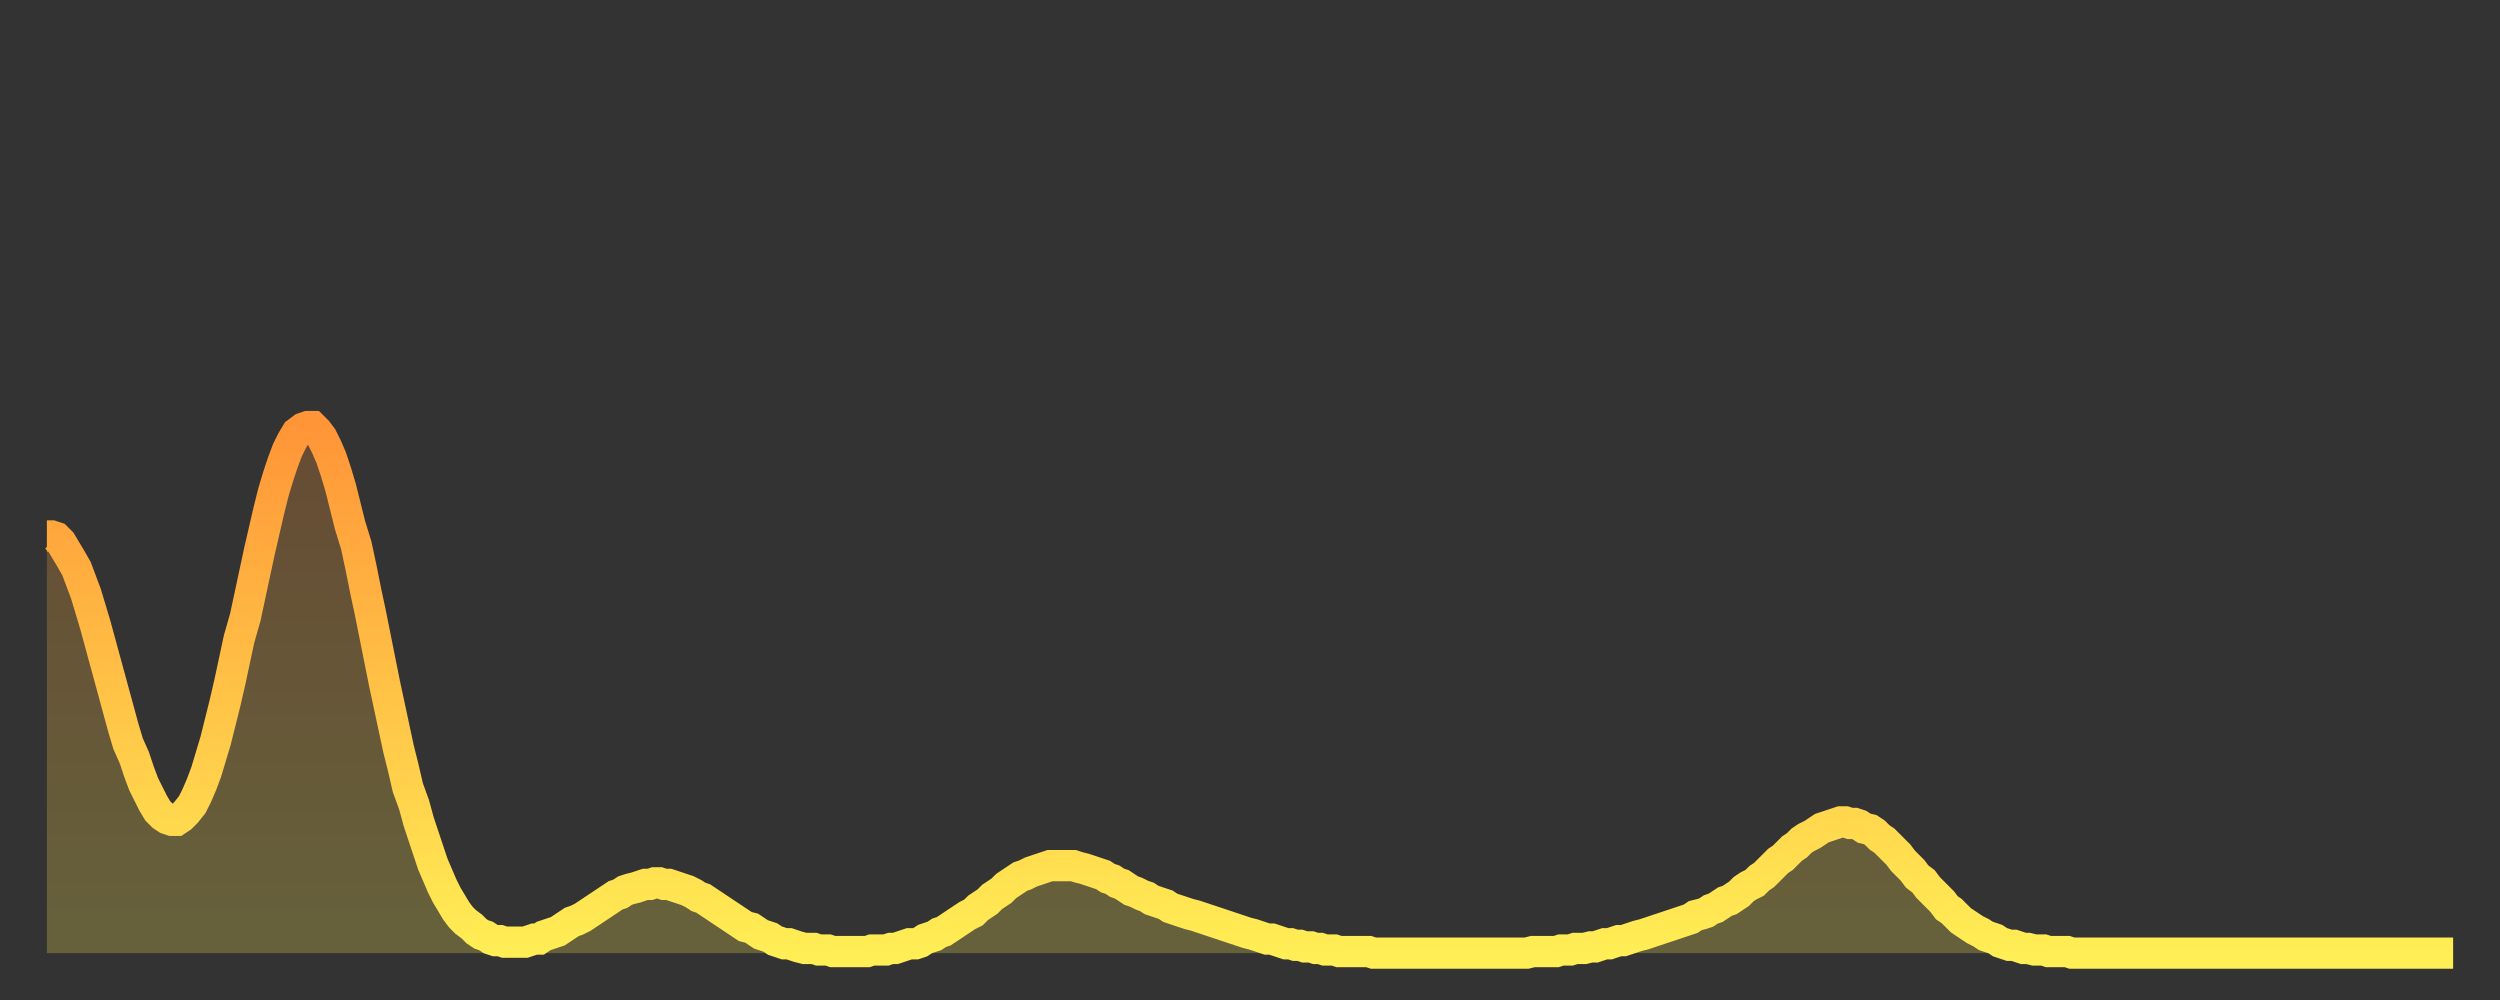 <?xml version="1.0" encoding="utf-8" ?>
<svg baseProfile="full" height="64" version="1.1" width="160" xmlns="http://www.w3.org/2000/svg" xmlns:ev="http://www.w3.org/2001/xml-events" xmlns:xlink="http://www.w3.org/1999/xlink"><rect width="100%" height="100%" fill="#333333" stroke="none"/><defs><linearGradient id="id1666388" x1="0" x2="0" y1="0" y2="1"><stop offset="0%" stop-color="#ff9537" /><stop offset="50%" stop-color="#ffc246" /><stop offset="100%" stop-color="#ffee55" /></linearGradient></defs><g transform="translate(3,3)"><g><path d="M 0.0 31.3 0.3 31.3 0.6 31.4 0.9 31.7 1.2 32.2 1.5 32.7 1.9 33.4 2.2 34.2 2.5 35.0 2.8 36.0 3.1 37.0 3.4 38.1 3.7 39.2 4.0 40.3 4.3 41.4 4.6 42.5 4.9 43.6 5.2 44.6 5.6 45.5 5.9 46.4 6.2 47.2 6.5 47.8 6.8 48.4 7.1 48.9 7.4 49.2 7.7 49.4 8.0 49.5 8.3 49.5 8.6 49.3 8.9 49.0 9.3 48.5 9.6 47.9 9.9 47.2 10.2 46.4 10.5 45.4 10.8 44.4 11.1 43.2 11.4 42.0 11.7 40.7 12.0 39.3 12.3 37.9 12.7 36.5 13.0 35.1 13.3 33.7 13.6 32.3 13.9 31.0 14.2 29.7 14.5 28.5 14.8 27.5 15.1 26.6 15.4 25.8 15.7 25.2 16.0 24.7 16.4 24.4 16.7 24.3 17.0 24.3 17.3 24.6 17.6 25.0 17.9 25.6 18.2 26.3 18.5 27.2 18.8 28.2 19.1 29.4 19.4 30.6 19.8 31.9 20.1 33.3 20.4 34.8 20.7 36.2 21.0 37.7 21.3 39.2 21.6 40.7 21.9 42.1 22.2 43.5 22.5 44.9 22.8 46.1 23.1 47.4 23.5 48.5 23.8 49.6 24.1 50.5 24.4 51.4 24.7 52.3 25.0 53.0 25.3 53.7 25.6 54.3 25.9 54.8 26.2 55.3 26.5 55.7 26.8 56.0 27.2 56.3 27.5 56.6 27.8 56.8 28.1 56.9 28.4 57.1 28.7 57.2 29.0 57.2 29.3 57.3 29.6 57.3 29.9 57.3 30.2 57.3 30.6 57.3 30.9 57.2 31.2 57.1 31.5 57.1 31.8 56.9 32.1 56.8 32.4 56.7 32.7 56.6 33.0 56.4 33.3 56.2 33.6 56.0 33.9 55.9 34.3 55.7 34.6 55.5 34.9 55.3 35.2 55.1 35.5 54.9 35.8 54.7 36.1 54.5 36.4 54.3 36.7 54.2 37.0 54.0 37.3 53.9 37.7 53.8 38.0 53.7 38.3 53.6 38.6 53.6 38.9 53.5 39.2 53.5 39.5 53.6 39.8 53.6 40.1 53.7 40.4 53.8 40.7 53.9 41.0 54.0 41.4 54.2 41.7 54.4 42.0 54.5 42.3 54.7 42.6 54.9 42.9 55.1 43.2 55.3 43.5 55.5 43.8 55.7 44.1 55.9 44.4 56.1 44.7 56.3 45.1 56.4 45.4 56.6 45.7 56.8 46.0 56.9 46.3 57.0 46.6 57.2 46.9 57.3 47.2 57.4 47.5 57.4 47.8 57.5 48.1 57.6 48.5 57.7 48.8 57.7 49.1 57.7 49.4 57.8 49.7 57.8 50.0 57.8 50.3 57.9 50.6 57.9 50.9 57.9 51.2 57.9 51.5 57.9 51.8 57.9 52.2 57.9 52.5 57.9 52.8 57.8 53.1 57.8 53.4 57.8 53.7 57.8 54.0 57.7 54.3 57.7 54.6 57.6 54.9 57.5 55.2 57.4 55.6 57.4 55.9 57.3 56.2 57.1 56.5 57.0 56.8 56.9 57.1 56.7 57.4 56.6 57.7 56.4 58.0 56.2 58.3 56.0 58.6 55.8 58.9 55.6 59.3 55.4 59.6 55.1 59.9 54.9 60.2 54.7 60.5 54.4 60.8 54.2 61.1 54.0 61.4 53.7 61.7 53.5 62.0 53.3 62.3 53.1 62.6 53.0 63.0 52.8 63.3 52.7 63.6 52.6 63.9 52.5 64.2 52.4 64.5 52.4 64.8 52.4 65.1 52.4 65.4 52.4 65.7 52.4 66.0 52.5 66.4 52.6 66.7 52.7 67.0 52.8 67.3 52.9 67.6 53.0 67.9 53.2 68.2 53.3 68.5 53.5 68.8 53.6 69.1 53.8 69.4 54.0 69.7 54.1 70.1 54.3 70.4 54.4 70.7 54.6 71.0 54.7 71.3 54.8 71.6 54.9 71.9 55.1 72.2 55.2 72.5 55.3 72.8 55.4 73.1 55.5 73.5 55.6 73.8 55.7 74.1 55.8 74.4 55.9 74.7 56.0 75.0 56.1 75.3 56.2 75.6 56.3 75.9 56.4 76.2 56.5 76.5 56.6 76.8 56.7 77.2 56.8 77.5 56.9 77.8 57.0 78.1 57.1 78.4 57.1 78.7 57.2 79.0 57.3 79.3 57.4 79.6 57.4 79.9 57.5 80.2 57.5 80.5 57.6 80.9 57.6 81.2 57.7 81.5 57.7 81.8 57.8 82.1 57.8 82.4 57.8 82.7 57.9 83.0 57.9 83.3 57.9 83.6 57.9 83.9 57.9 84.3 57.9 84.6 57.9 84.9 58.0 85.2 58.0 85.5 58.0 85.8 58.0 86.1 58.0 86.4 58.0 86.7 58.0 87.0 58.0 87.3 58.0 87.6 58.0 88.0 58.0 88.3 58.0 88.6 58.0 88.9 58.0 89.2 58.0 89.5 58.0 89.8 58.0 90.1 58.0 90.4 58.0 90.7 58.0 91.0 58.0 91.4 58.0 91.7 58.0 92.0 58.0 92.3 58.0 92.6 58.0 92.9 58.0 93.2 58.0 93.5 58.0 93.8 58.0 94.1 58.0 94.4 58.0 94.7 58.0 95.1 57.9 95.4 57.9 95.7 57.9 96.0 57.9 96.3 57.9 96.6 57.9 96.9 57.8 97.2 57.8 97.5 57.8 97.8 57.7 98.1 57.7 98.4 57.7 98.8 57.6 99.1 57.6 99.4 57.5 99.7 57.4 100.0 57.4 100.3 57.3 100.6 57.2 100.9 57.2 101.2 57.1 101.5 57.0 101.8 56.9 102.2 56.8 102.5 56.7 102.8 56.6 103.1 56.5 103.4 56.4 103.7 56.3 104.0 56.2 104.3 56.1 104.6 56.0 104.9 55.9 105.2 55.8 105.5 55.6 105.9 55.5 106.2 55.4 106.5 55.2 106.8 55.1 107.1 54.9 107.4 54.7 107.7 54.6 108.0 54.4 108.3 54.2 108.6 53.9 108.9 53.7 109.3 53.5 109.6 53.2 109.9 53.0 110.2 52.7 110.5 52.4 110.8 52.1 111.1 51.9 111.4 51.6 111.7 51.3 112.0 51.1 112.3 50.8 112.6 50.6 113.0 50.4 113.3 50.2 113.6 50.0 113.9 49.9 114.2 49.8 114.5 49.7 114.8 49.6 115.1 49.6 115.4 49.7 115.7 49.7 116.0 49.8 116.3 50.0 116.7 50.1 117.0 50.3 117.3 50.6 117.6 50.8 117.9 51.1 118.2 51.4 118.5 51.7 118.8 52.1 119.1 52.4 119.4 52.7 119.7 53.1 120.1 53.4 120.4 53.8 120.7 54.1 121.0 54.4 121.3 54.7 121.6 55.1 121.9 55.3 122.2 55.6 122.5 55.9 122.8 56.1 123.1 56.3 123.4 56.5 123.8 56.7 124.1 56.9 124.4 57.0 124.7 57.1 125.0 57.3 125.3 57.4 125.6 57.5 125.9 57.5 126.2 57.6 126.5 57.7 126.8 57.7 127.2 57.8 127.5 57.8 127.8 57.8 128.1 57.9 128.4 57.9 128.7 57.9 129.0 57.9 129.3 57.9 129.6 58.0 129.9 58.0 130.2 58.0 130.5 58.0 130.9 58.0 131.2 58.0 131.5 58.0 131.8 58.0 132.1 58.0 132.4 58.0 132.7 58.0 133.0 58.0 133.3 58.0 133.6 58.0 133.9 58.0 134.2 58.0 134.6 58.0 134.9 58.0 135.2 58.0 135.5 58.0 135.8 58.0 136.1 58.0 136.4 58.0 136.7 58.0 137.0 58.0 137.3 58.0 137.6 58.0 138.0 58.0 138.3 58.0 138.6 58.0 138.9 58.0 139.2 58.0 139.5 58.0 139.8 58.0 140.1 58.0 140.4 58.0 140.7 58.0 141.0 58.0 141.3 58.0 141.7 58.0 142.0 58.0 142.3 58.0 142.6 58.0 142.9 58.0 143.2 58.0 143.5 58.0 143.8 58.0 144.1 58.0 144.4 58.0 144.7 58.0 145.1 58.0 145.4 58.0 145.7 58.0 146.0 58.0 146.3 58.0 146.6 58.0 146.9 58.0 147.2 58.0 147.5 58.0 147.8 58.0 148.1 58.0 148.4 58.0 148.8 58.0 149.1 58.0 149.4 58.0 149.7 58.0 150.0 58.0 150.3 58.0 150.6 58.0 150.9 58.0 151.2 58.0 151.5 58.0 151.8 58.0 152.1 58.0 152.5 58.0 152.8 58.0 153.1 58.0 153.4 58.0 153.7 58.0 154.0 58.0" fill="none" id="graph-curve" opacity="1" stroke="url(#id1666388)" stroke-width="2" /><path d="M 0 58 L 0.0 31.3 0.3 31.3 0.6 31.4 0.9 31.7 1.2 32.2 1.5 32.7 1.9 33.4 2.2 34.2 2.5 35.0 2.8 36.0 3.1 37.0 3.4 38.1 3.7 39.2 4.0 40.3 4.3 41.4 4.6 42.5 4.9 43.6 5.2 44.6 5.6 45.5 5.9 46.4 6.2 47.2 6.5 47.8 6.8 48.4 7.1 48.9 7.4 49.2 7.7 49.4 8.0 49.5 8.3 49.5 8.6 49.3 8.9 49.0 9.3 48.5 9.6 47.9 9.9 47.2 10.2 46.4 10.5 45.4 10.8 44.4 11.1 43.2 11.4 42.0 11.7 40.7 12.0 39.3 12.3 37.9 12.7 36.5 13.0 35.1 13.3 33.7 13.6 32.3 13.9 31.0 14.2 29.7 14.5 28.5 14.8 27.5 15.1 26.6 15.4 25.8 15.7 25.2 16.0 24.7 16.4 24.4 16.7 24.3 17.0 24.3 17.3 24.6 17.6 25.0 17.9 25.6 18.2 26.3 18.5 27.2 18.8 28.2 19.1 29.4 19.4 30.6 19.8 31.9 20.1 33.3 20.4 34.8 20.7 36.2 21.0 37.7 21.3 39.2 21.6 40.7 21.9 42.1 22.2 43.5 22.5 44.9 22.8 46.1 23.1 47.4 23.5 48.5 23.8 49.6 24.1 50.5 24.4 51.4 24.7 52.3 25.0 53.0 25.3 53.7 25.6 54.3 25.9 54.8 26.2 55.3 26.5 55.7 26.8 56.0 27.2 56.3 27.5 56.6 27.8 56.8 28.1 56.9 28.4 57.1 28.7 57.2 29.0 57.2 29.3 57.3 29.6 57.3 29.9 57.3 30.2 57.3 30.6 57.3 30.9 57.2 31.2 57.1 31.5 57.1 31.8 56.9 32.1 56.8 32.4 56.7 32.7 56.6 33.0 56.4 33.3 56.2 33.6 56.0 33.9 55.9 34.3 55.7 34.6 55.5 34.9 55.3 35.2 55.1 35.5 54.9 35.8 54.7 36.1 54.5 36.4 54.3 36.7 54.2 37.0 54.0 37.3 53.9 37.7 53.8 38.0 53.7 38.3 53.6 38.6 53.6 38.9 53.5 39.2 53.5 39.5 53.6 39.8 53.6 40.1 53.7 40.4 53.8 40.7 53.9 41.0 54.0 41.4 54.2 41.7 54.4 42.0 54.5 42.3 54.7 42.6 54.9 42.9 55.1 43.2 55.3 43.5 55.5 43.8 55.7 44.1 55.9 44.4 56.1 44.7 56.3 45.1 56.4 45.4 56.6 45.7 56.8 46.0 56.9 46.3 57.0 46.6 57.2 46.9 57.3 47.2 57.4 47.5 57.4 47.8 57.5 48.1 57.6 48.5 57.7 48.8 57.7 49.1 57.7 49.4 57.8 49.7 57.8 50.0 57.8 50.3 57.9 50.6 57.9 50.9 57.9 51.2 57.9 51.5 57.9 51.8 57.9 52.2 57.9 52.5 57.9 52.8 57.8 53.1 57.8 53.4 57.8 53.7 57.8 54.0 57.7 54.3 57.7 54.6 57.6 54.9 57.5 55.2 57.4 55.6 57.4 55.9 57.3 56.2 57.1 56.5 57.0 56.8 56.9 57.1 56.7 57.4 56.6 57.7 56.4 58.0 56.2 58.3 56.0 58.6 55.8 58.9 55.6 59.3 55.4 59.6 55.1 59.9 54.9 60.2 54.7 60.5 54.4 60.8 54.2 61.1 54.0 61.4 53.7 61.7 53.5 62.0 53.3 62.3 53.1 62.6 53.0 63.0 52.8 63.3 52.7 63.6 52.6 63.9 52.5 64.2 52.4 64.5 52.4 64.8 52.4 65.1 52.4 65.4 52.4 65.7 52.4 66.0 52.5 66.4 52.6 66.7 52.7 67.0 52.8 67.3 52.9 67.6 53.0 67.9 53.2 68.2 53.3 68.5 53.5 68.8 53.6 69.1 53.8 69.4 54.0 69.7 54.1 70.1 54.3 70.4 54.4 70.7 54.6 71.0 54.7 71.3 54.8 71.6 54.9 71.9 55.1 72.2 55.2 72.5 55.3 72.8 55.4 73.1 55.5 73.5 55.6 73.8 55.7 74.1 55.8 74.4 55.9 74.7 56.0 75.0 56.1 75.3 56.2 75.6 56.3 75.9 56.4 76.2 56.5 76.5 56.6 76.8 56.7 77.2 56.8 77.5 56.9 77.8 57.0 78.1 57.1 78.4 57.1 78.7 57.2 79.0 57.3 79.3 57.4 79.6 57.4 79.9 57.5 80.2 57.5 80.5 57.6 80.9 57.6 81.2 57.7 81.5 57.7 81.8 57.8 82.1 57.8 82.4 57.8 82.7 57.9 83.0 57.9 83.3 57.9 83.6 57.9 83.9 57.9 84.3 57.9 84.6 57.9 84.9 58.0 85.2 58.0 85.5 58.0 85.8 58.0 86.1 58.0 86.4 58.0 86.7 58.0 87.0 58.0 87.3 58.0 87.6 58.0 88.0 58.0 88.3 58.0 88.6 58.0 88.9 58.0 89.2 58.0 89.5 58.0 89.8 58.0 90.1 58.0 90.4 58.0 90.7 58.0 91.0 58.0 91.4 58.0 91.7 58.0 92.0 58.0 92.3 58.0 92.6 58.0 92.9 58.0 93.2 58.0 93.5 58.0 93.8 58.0 94.1 58.0 94.4 58.0 94.7 58.0 95.1 57.9 95.4 57.9 95.7 57.9 96.0 57.9 96.3 57.9 96.6 57.9 96.9 57.8 97.2 57.8 97.5 57.8 97.8 57.7 98.1 57.7 98.4 57.7 98.8 57.6 99.1 57.6 99.4 57.5 99.7 57.4 100.0 57.4 100.3 57.3 100.6 57.2 100.9 57.2 101.2 57.1 101.5 57.0 101.8 56.9 102.2 56.8 102.5 56.7 102.8 56.6 103.1 56.5 103.4 56.4 103.7 56.3 104.0 56.2 104.3 56.1 104.6 56.0 104.9 55.9 105.2 55.8 105.5 55.6 105.9 55.5 106.2 55.4 106.5 55.2 106.8 55.1 107.1 54.9 107.4 54.7 107.7 54.6 108.0 54.4 108.3 54.2 108.6 53.9 108.9 53.7 109.3 53.5 109.6 53.2 109.9 53.0 110.2 52.7 110.5 52.4 110.8 52.1 111.1 51.9 111.4 51.6 111.7 51.3 112.0 51.1 112.3 50.8 112.6 50.6 113.0 50.4 113.3 50.2 113.6 50.0 113.9 49.9 114.2 49.8 114.5 49.7 114.8 49.6 115.1 49.6 115.4 49.7 115.7 49.7 116.0 49.8 116.3 50.0 116.7 50.1 117.0 50.3 117.3 50.6 117.6 50.8 117.9 51.1 118.2 51.4 118.5 51.7 118.8 52.1 119.1 52.4 119.4 52.7 119.7 53.1 120.1 53.4 120.4 53.8 120.7 54.1 121.0 54.4 121.3 54.7 121.6 55.1 121.9 55.3 122.2 55.6 122.5 55.9 122.8 56.1 123.1 56.3 123.4 56.5 123.8 56.7 124.1 56.9 124.4 57.0 124.7 57.1 125.0 57.3 125.3 57.4 125.6 57.5 125.9 57.5 126.2 57.6 126.5 57.7 126.8 57.7 127.2 57.8 127.5 57.8 127.8 57.8 128.1 57.9 128.4 57.9 128.7 57.9 129.0 57.9 129.3 57.9 129.6 58.0 129.9 58.0 130.2 58.0 130.5 58.0 130.9 58.0 131.2 58.0 131.5 58.0 131.8 58.0 132.1 58.0 132.4 58.0 132.7 58.0 133.0 58.0 133.3 58.0 133.6 58.0 133.9 58.0 134.2 58.0 134.6 58.0 134.9 58.0 135.2 58.0 135.5 58.0 135.8 58.0 136.1 58.0 136.4 58.0 136.7 58.0 137.0 58.0 137.3 58.0 137.6 58.0 138.0 58.0 138.3 58.0 138.6 58.0 138.9 58.0 139.2 58.0 139.5 58.0 139.8 58.0 140.1 58.0 140.4 58.0 140.7 58.0 141.0 58.0 141.3 58.0 141.7 58.0 142.0 58.0 142.3 58.0 142.6 58.0 142.9 58.0 143.2 58.0 143.5 58.0 143.8 58.0 144.1 58.0 144.4 58.0 144.7 58.0 145.1 58.0 145.4 58.0 145.7 58.0 146.0 58.0 146.3 58.0 146.6 58.0 146.9 58.0 147.2 58.0 147.5 58.0 147.8 58.0 148.1 58.0 148.4 58.0 148.8 58.0 149.1 58.0 149.4 58.0 149.7 58.0 150.0 58.0 150.3 58.0 150.6 58.0 150.9 58.0 151.2 58.0 151.5 58.0 151.8 58.0 152.1 58.0 152.5 58.0 152.8 58.0 153.1 58.0 153.4 58.0 153.7 58.0 154.0 58.0 154 58" fill="url(#id1666388)" fill-opacity=".25" id="graph-shadow" /></g></g></svg>